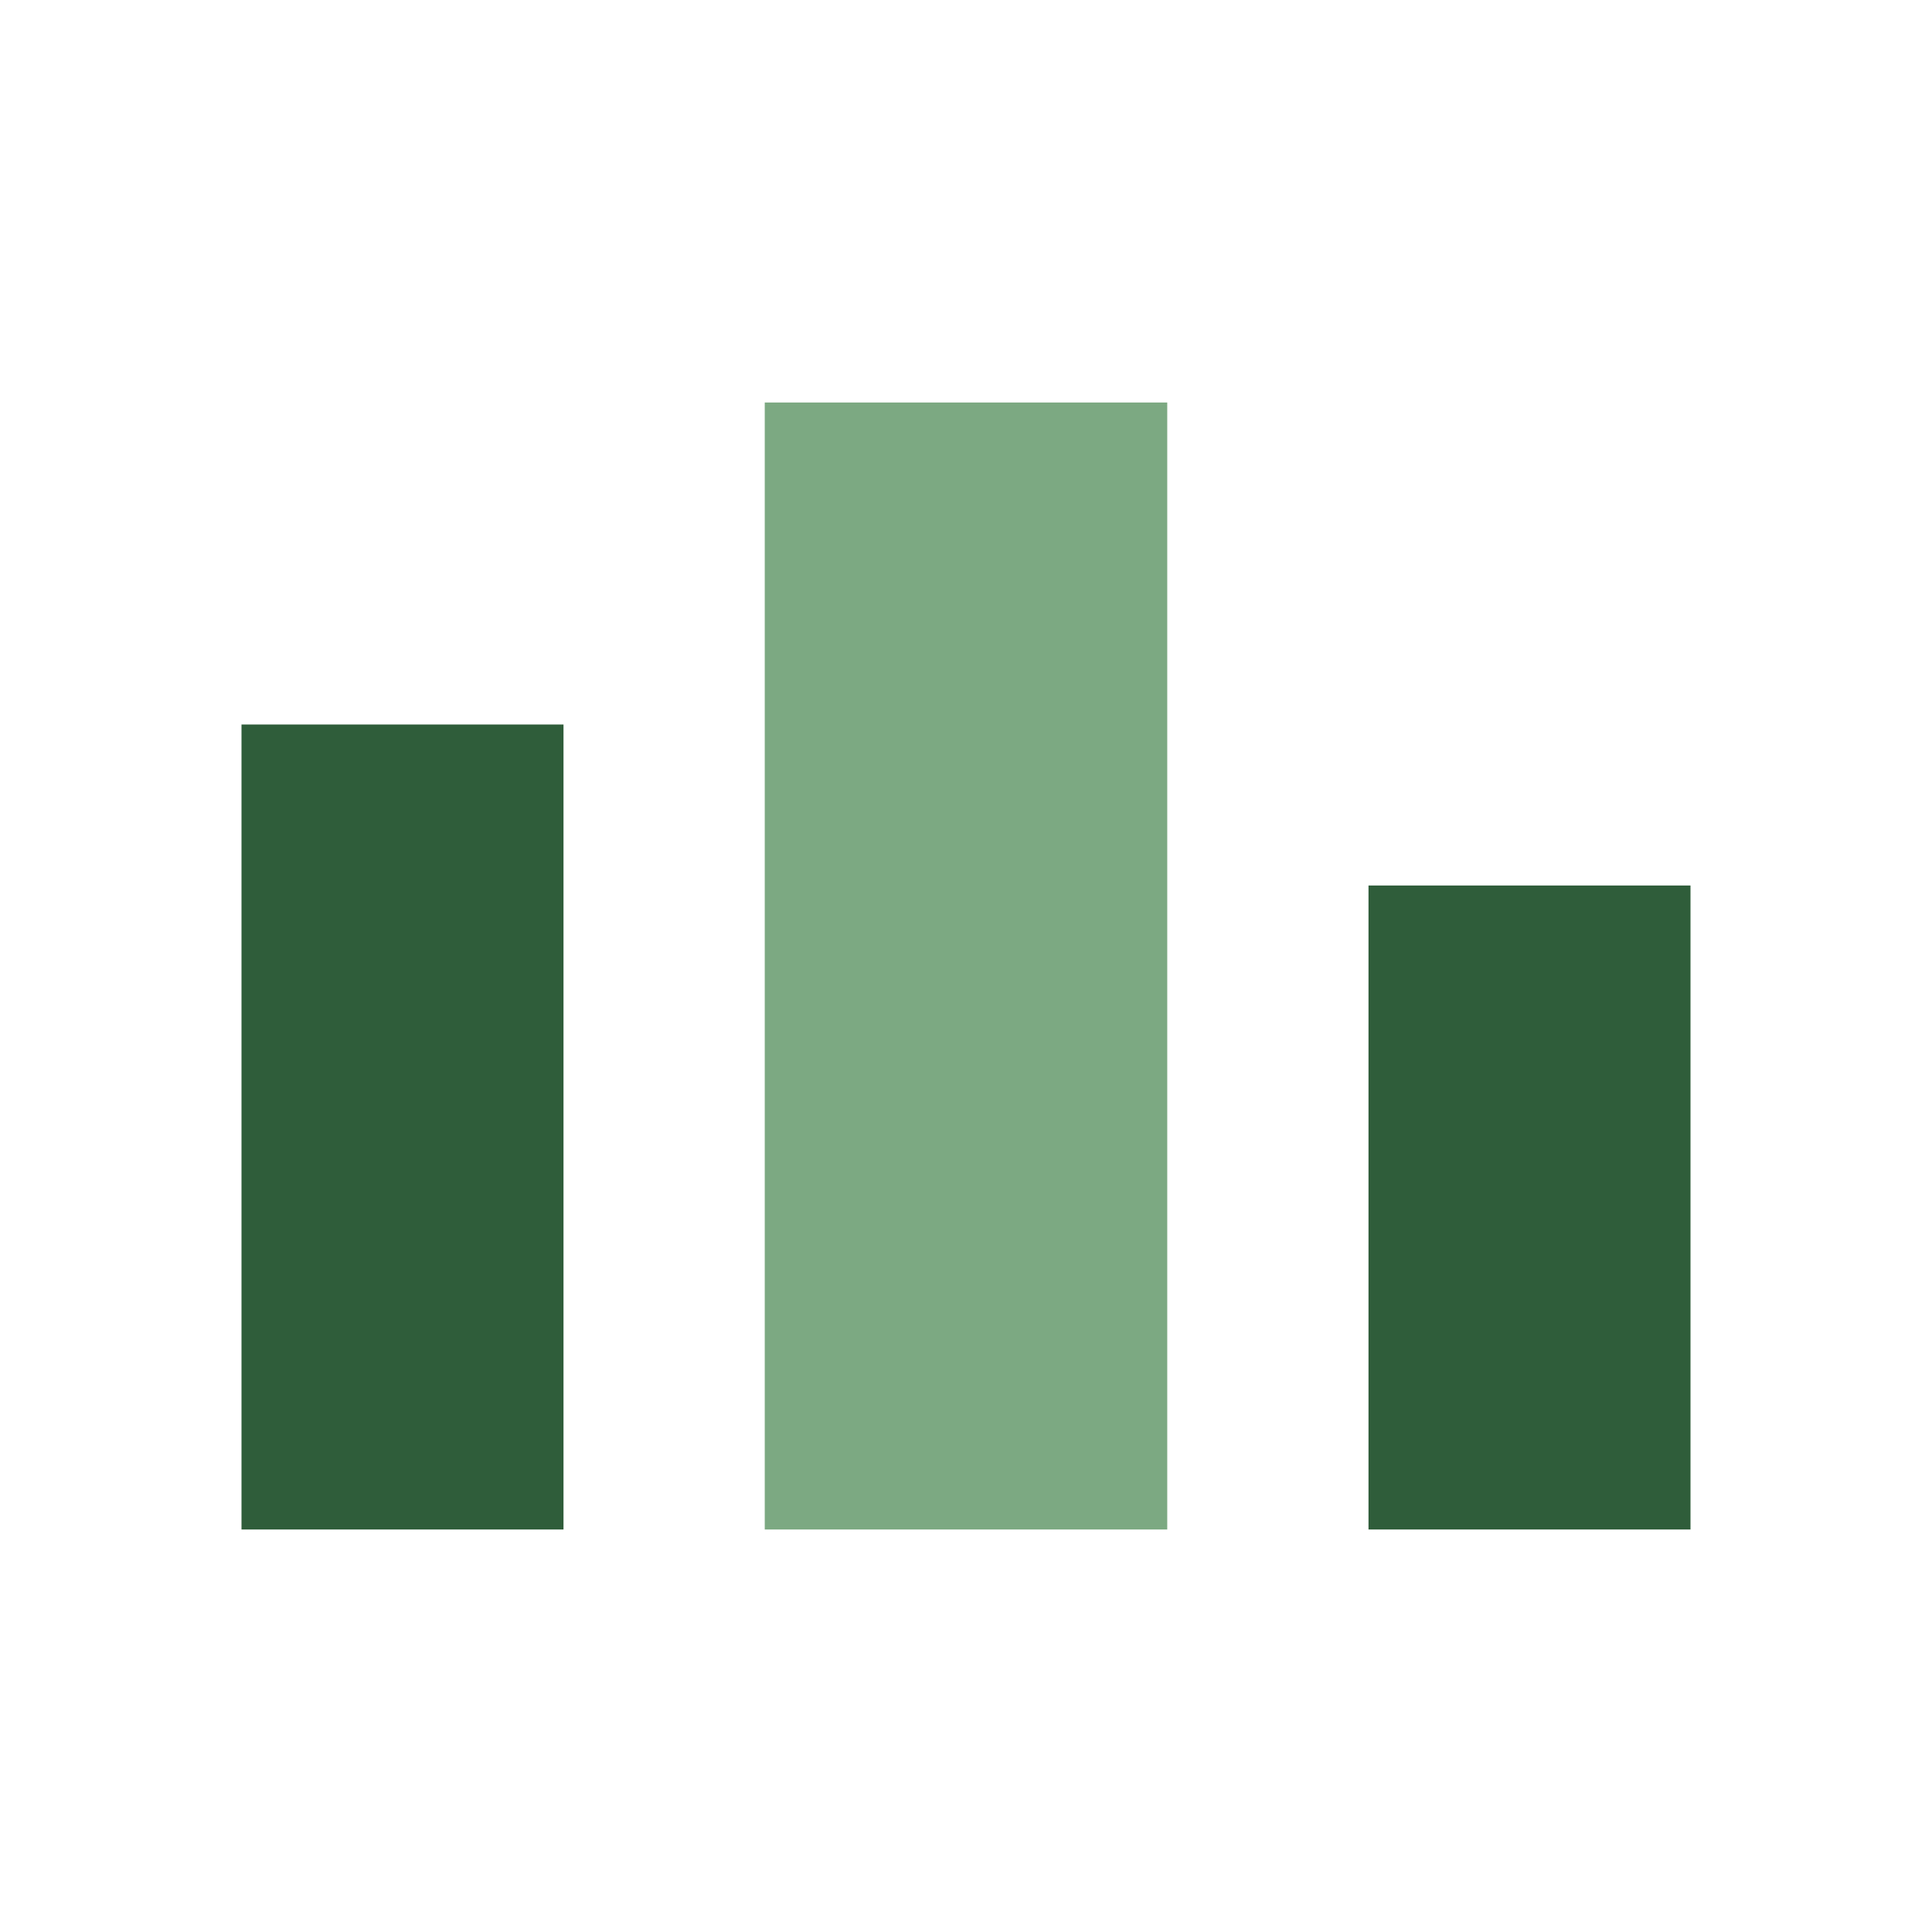 <?xml version="1.0" encoding="UTF-8"?>
<svg xmlns="http://www.w3.org/2000/svg" viewBox="0 0 24 24" width="32" height="32"><rect x="3" y="9" width="4" height="10" fill="#2F5D3A"/><rect x="9.5" y="5" width="5" height="14" fill="#7CA982"/><rect x="17" y="11" width="4" height="8" fill="#2F5D3A"/></svg>